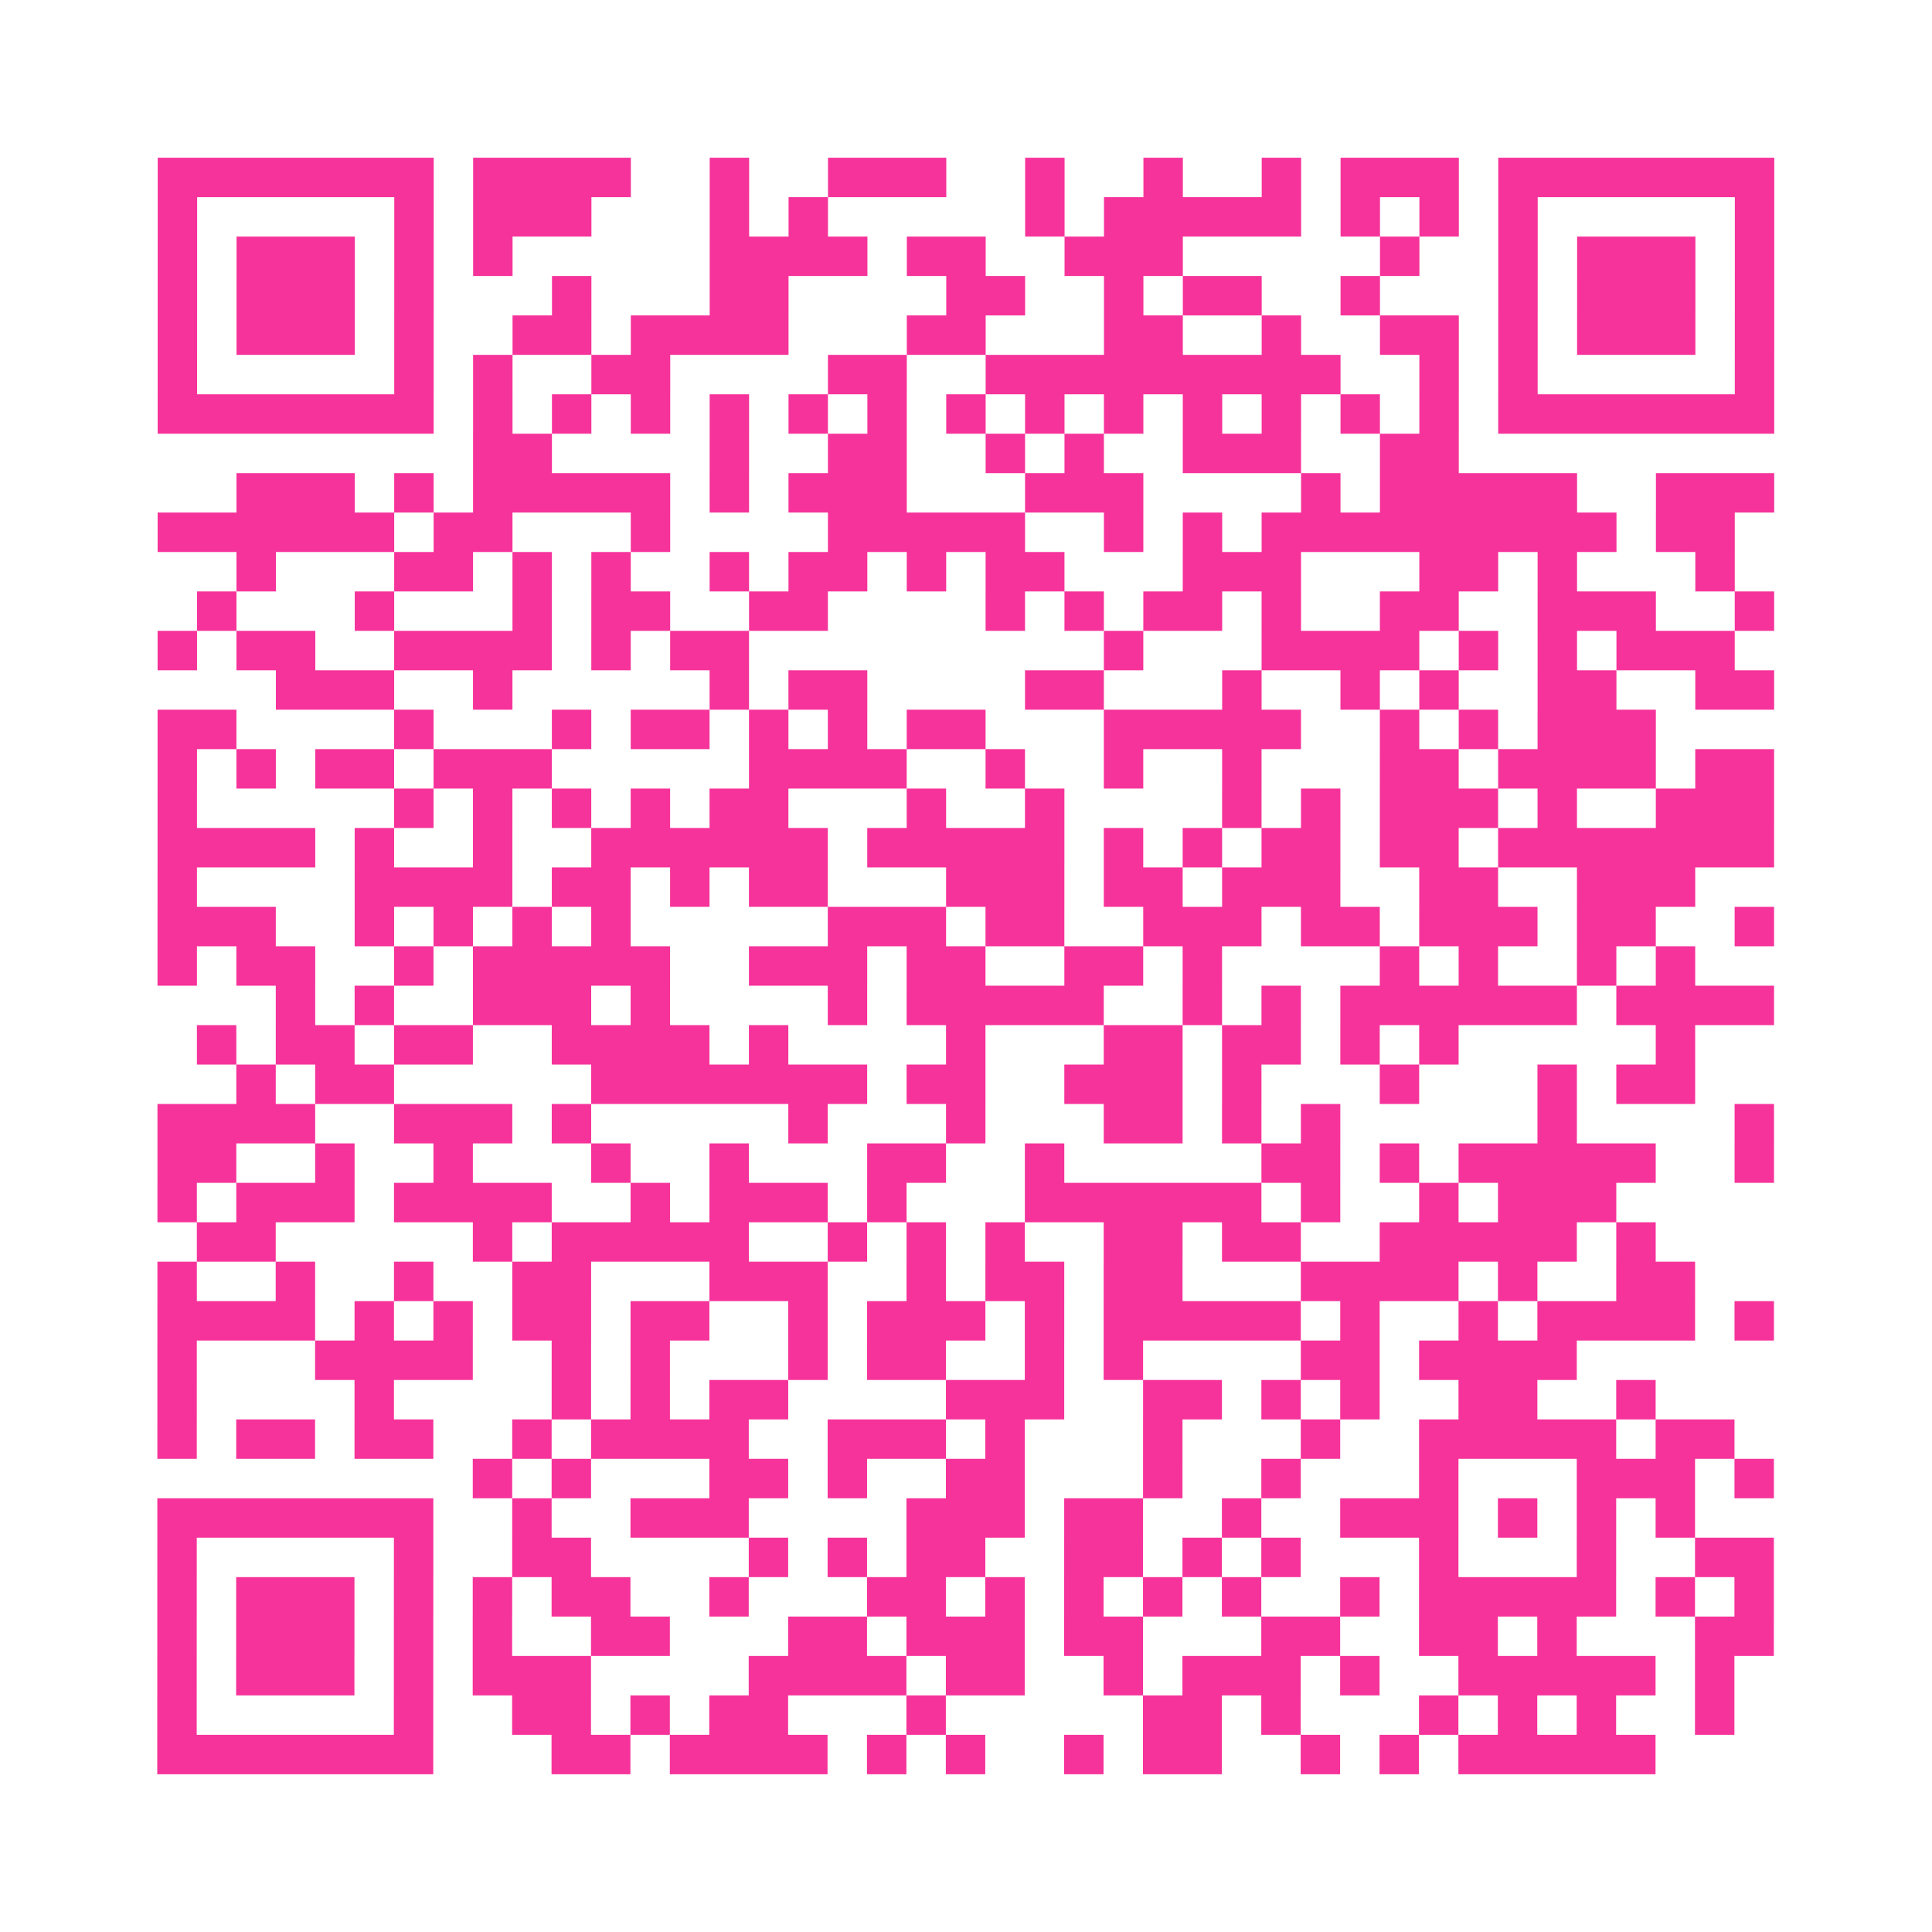 <?xml version="1.0" encoding="UTF-8"?>
<svg xmlns="http://www.w3.org/2000/svg" viewBox="0 0 49 49" class="pyqrcode"><path fill="transparent" d="M0 0h49v49h-49z"/><path stroke="#f6339b" class="pyqrline" d="M4 4.5h7m1 0h4m2 0h1m2 0h3m2 0h1m2 0h1m2 0h1m1 0h3m1 0h7m-41 1h1m5 0h1m1 0h3m3 0h1m1 0h1m5 0h1m1 0h5m1 0h1m1 0h1m1 0h1m5 0h1m-41 1h1m1 0h3m1 0h1m1 0h1m5 0h4m1 0h2m2 0h3m5 0h1m2 0h1m1 0h3m1 0h1m-41 1h1m1 0h3m1 0h1m3 0h1m3 0h2m4 0h2m2 0h1m1 0h2m2 0h1m3 0h1m1 0h3m1 0h1m-41 1h1m1 0h3m1 0h1m2 0h2m1 0h4m3 0h2m3 0h2m2 0h1m2 0h2m1 0h1m1 0h3m1 0h1m-41 1h1m5 0h1m1 0h1m2 0h2m4 0h2m2 0h9m2 0h1m1 0h1m5 0h1m-41 1h7m1 0h1m1 0h1m1 0h1m1 0h1m1 0h1m1 0h1m1 0h1m1 0h1m1 0h1m1 0h1m1 0h1m1 0h1m1 0h1m1 0h7m-33 1h2m4 0h1m2 0h2m2 0h1m1 0h1m2 0h3m2 0h2m-31 1h3m1 0h1m1 0h5m1 0h1m1 0h3m3 0h3m4 0h1m1 0h5m2 0h3m-41 1h6m1 0h2m3 0h1m4 0h5m2 0h1m1 0h1m1 0h9m1 0h2m-38 1h1m3 0h2m1 0h1m1 0h1m2 0h1m1 0h2m1 0h1m1 0h2m3 0h3m3 0h2m1 0h1m3 0h1m-39 1h1m3 0h1m3 0h1m1 0h2m2 0h2m4 0h1m1 0h1m1 0h2m1 0h1m2 0h2m2 0h3m2 0h1m-41 1h1m1 0h2m2 0h4m1 0h1m1 0h2m9 0h1m3 0h4m1 0h1m1 0h1m1 0h3m-37 1h3m2 0h1m5 0h1m1 0h2m4 0h2m3 0h1m2 0h1m1 0h1m2 0h2m2 0h2m-41 1h2m4 0h1m3 0h1m1 0h2m1 0h1m1 0h1m1 0h2m3 0h5m2 0h1m1 0h1m1 0h3m-38 1h1m1 0h1m1 0h2m1 0h3m5 0h4m2 0h1m2 0h1m2 0h1m3 0h2m1 0h4m1 0h2m-41 1h1m5 0h1m1 0h1m1 0h1m1 0h1m1 0h2m3 0h1m2 0h1m4 0h1m1 0h1m1 0h3m1 0h1m2 0h3m-41 1h4m1 0h1m2 0h1m2 0h6m1 0h5m1 0h1m1 0h1m1 0h2m1 0h2m1 0h7m-41 1h1m4 0h4m1 0h2m1 0h1m1 0h2m3 0h3m1 0h2m1 0h3m2 0h2m2 0h3m-39 1h3m2 0h1m1 0h1m1 0h1m1 0h1m5 0h3m1 0h2m2 0h3m1 0h2m1 0h3m1 0h2m2 0h1m-41 1h1m1 0h2m2 0h1m1 0h5m2 0h3m1 0h2m2 0h2m1 0h1m4 0h1m1 0h1m2 0h1m1 0h1m-36 1h1m1 0h1m2 0h3m1 0h1m4 0h1m1 0h5m2 0h1m1 0h1m1 0h6m1 0h4m-40 1h1m1 0h2m1 0h2m2 0h4m1 0h1m4 0h1m3 0h2m1 0h2m1 0h1m1 0h1m5 0h1m-37 1h1m1 0h2m5 0h7m1 0h2m2 0h3m1 0h1m3 0h1m3 0h1m1 0h2m-39 1h4m2 0h3m1 0h1m5 0h1m3 0h1m3 0h2m1 0h1m1 0h1m5 0h1m4 0h1m-41 1h2m2 0h1m2 0h1m3 0h1m2 0h1m3 0h2m2 0h1m5 0h2m1 0h1m1 0h5m2 0h1m-41 1h1m1 0h3m1 0h4m2 0h1m1 0h3m1 0h1m3 0h6m1 0h1m2 0h1m1 0h3m-36 1h2m5 0h1m1 0h5m2 0h1m1 0h1m1 0h1m2 0h2m1 0h2m2 0h5m1 0h1m-38 1h1m2 0h1m2 0h1m2 0h2m3 0h3m2 0h1m1 0h2m1 0h2m3 0h4m1 0h1m2 0h2m-39 1h4m1 0h1m1 0h1m1 0h2m1 0h2m2 0h1m1 0h3m1 0h1m1 0h5m1 0h1m2 0h1m1 0h4m1 0h1m-41 1h1m3 0h4m2 0h1m1 0h1m3 0h1m1 0h2m2 0h1m1 0h1m4 0h2m1 0h4m-36 1h1m4 0h1m4 0h1m1 0h1m1 0h2m4 0h3m2 0h2m1 0h1m1 0h1m2 0h2m2 0h1m-38 1h1m1 0h2m1 0h2m2 0h1m1 0h4m2 0h3m1 0h1m3 0h1m3 0h1m2 0h5m1 0h2m-32 1h1m1 0h1m3 0h2m1 0h1m2 0h2m3 0h1m2 0h1m3 0h1m3 0h3m1 0h1m-41 1h7m2 0h1m2 0h3m4 0h3m1 0h2m2 0h1m2 0h3m1 0h1m1 0h1m1 0h1m-39 1h1m5 0h1m2 0h2m4 0h1m1 0h1m1 0h2m2 0h2m1 0h1m1 0h1m3 0h1m3 0h1m2 0h2m-41 1h1m1 0h3m1 0h1m1 0h1m1 0h2m2 0h1m3 0h2m1 0h1m1 0h1m1 0h1m1 0h1m2 0h1m1 0h5m1 0h1m1 0h1m-41 1h1m1 0h3m1 0h1m1 0h1m2 0h2m3 0h2m1 0h3m1 0h2m3 0h2m2 0h2m1 0h1m3 0h2m-41 1h1m1 0h3m1 0h1m1 0h3m4 0h4m1 0h2m2 0h1m1 0h3m1 0h1m2 0h5m1 0h1m-40 1h1m5 0h1m2 0h2m1 0h1m1 0h2m3 0h1m5 0h2m1 0h1m3 0h1m1 0h1m1 0h1m2 0h1m-40 1h7m3 0h2m1 0h4m1 0h1m1 0h1m2 0h1m1 0h2m2 0h1m1 0h1m1 0h5"/></svg>

